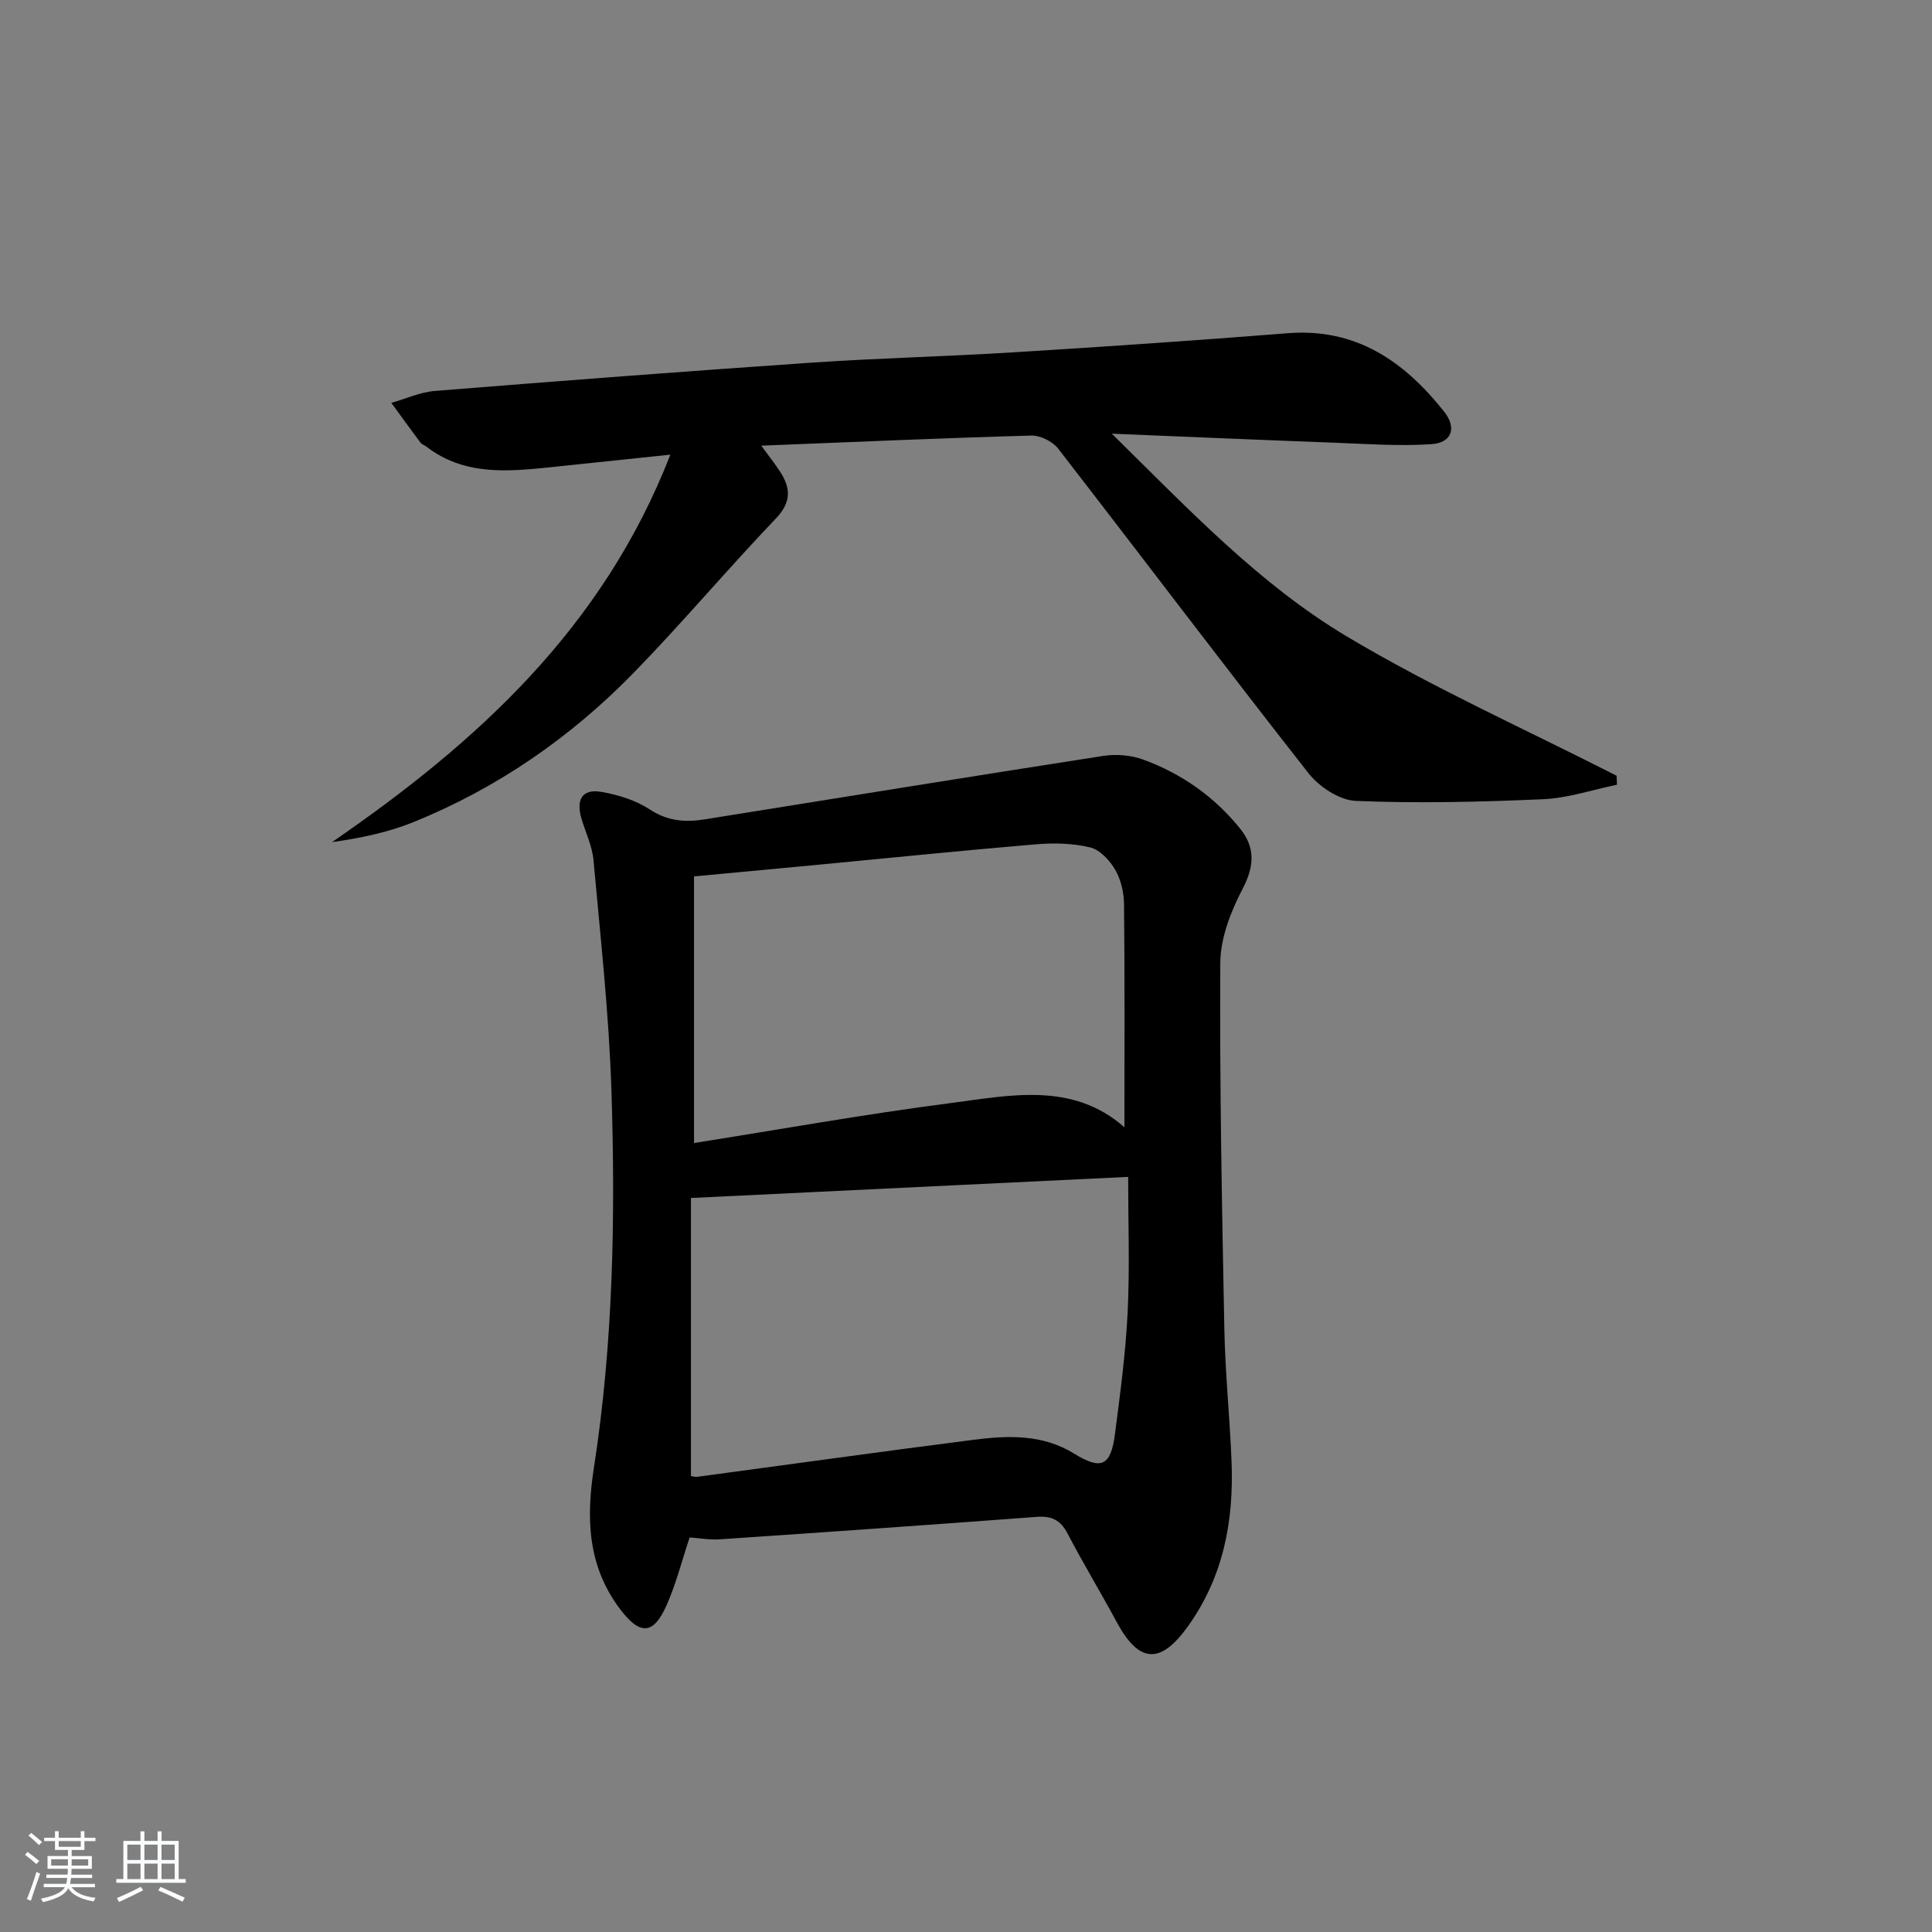 <svg enable-background="new 0 0 400 400" viewBox="0 0 400 400" xmlns="http://www.w3.org/2000/svg"><rect x="0" y="0" width="400" height="400" fill="#808080" stroke="none"/><path d="m5.17 384 .55-.58c.85.61 1.65 1.24 2.4 1.87l-.59.64c-.83-.73-1.62-1.38-2.36-1.93m1.22 9.53-.82-.34c.71-1.76 1.37-3.64 1.98-5.63.24.13.5.25.76.36-.6 1.67-1.24 3.54-1.92 5.61m-.5-13.5.57-.54c.56.44 1.31 1.06 2.26 1.87l-.65.64c-.67-.66-1.4-1.32-2.18-1.97m3.25.46h2.24v-1.36h.77v1.36h4.57v-1.36h.76v1.36h2.28v.69h-2.28v1.84h-2.64v1.26h4.18v2.64h-4.21c0 .45-.02.86-.05 1.21h4.32v.69h-4.38c-.04.34-.1.75-.19 1.22h5.15v.69h-4.82c.87 1.19 2.51 1.92 4.93 2.19-.17.31-.3.57-.37.76-2.77-.49-4.52-1.41-5.26-2.76-.56 1.26-2.3 2.23-5.24 2.9-.12-.24-.26-.48-.43-.72 2.73-.55 4.38-1.34 4.96-2.38h-4.38v-.69h4.65c.1-.38.17-.79.21-1.22h-4.32v-.69h4.4c.03-.34.05-.75.05-1.21h-4.2v-2.64h4.23v-1.26h-2.69v-1.84h-2.24zm1.46 4.46v1.29h3.45c.01-.4.02-.57.01-.53v-.32-.45h-3.46zm1.55-2.59h4.57v-1.19h-4.57zm6.11 2.59h-3.42v.77c-.01.19-.01.37-.02.53h3.44z" fill="#fafbfc"/><path d="m32.63 379.16h.82v1.98h3.54v7.89h1.46v.78h-14.37v-.78h1.46v-7.89h3.54v-1.98h.82v1.98h2.73zm-3.49 11.48.5.73c-1.61.82-3.28 1.63-5 2.42-.13-.27-.28-.55-.44-.82 1.75-.73 3.4-1.5 4.94-2.33m-2.78-5.55h2.73v-3.18h-2.73zm0 3.95h2.73v-3.2h-2.73zm3.54-3.95h2.73v-3.18h-2.73zm0 3.95h2.73v-3.2h-2.73zm7.89 4.68c-1.84-.92-3.51-1.7-5.02-2.32l.45-.73c1.89.8 3.57 1.55 5.04 2.23zm-1.62-11.81h-2.73v3.18h2.73zm-2.73 7.13h2.73v-3.2h-2.73z" fill="#fafbfc"/><g fill="#000001"><path d="m142.78 318.31c-1.57 4.71-2.78 9.52-4.75 13.99-2.79 6.34-5.63 6.28-9.83.61-6.56-8.86-6.85-18.62-5.24-29.01 4.02-25.89 4.46-52.02 3.63-78.13-.51-15.91-2.28-31.78-3.71-47.65-.26-2.91-1.62-5.73-2.48-8.59-1.12-3.71-.09-6.3 4.09-5.58 3.49.6 7.16 1.74 10.08 3.66 3.69 2.42 7.34 2.67 11.33 2.03 27.51-4.4 55-8.87 82.53-13.14 2.67-.41 5.75-.15 8.28.77 7.93 2.91 14.73 7.68 20.05 14.29 3.14 3.9 2.96 7.75.53 12.42-2.45 4.69-4.61 10.2-4.64 15.37-.15 25.29.34 50.6.84 75.89.18 9.13 1.13 18.23 1.49 27.36.48 12.21-1.64 23.73-8.95 34-5.72 8.03-10.16 7.89-14.85-.81-3.31-6.14-6.93-12.12-10.16-18.3-1.45-2.77-3.29-3.67-6.34-3.44-21.87 1.64-43.75 3.17-65.63 4.65-2.12.15-4.26-.25-6.27-.39zm.27-70.28v57.57c.57.08.91.21 1.22.17 19.09-2.56 38.16-5.23 57.26-7.67 7.13-.91 14.28-1.2 20.83 2.84 5.66 3.49 7.62 2.61 8.48-4.05 1.09-8.39 2.22-16.81 2.63-25.25.45-9.38.1-18.8.1-27.98-30.14 1.46-59.84 2.89-90.52 4.37zm89.75-14.64c0-15.57.08-30.84-.08-46.1-.02-2.42-.61-5.1-1.8-7.17-1.13-1.96-3.18-4.18-5.21-4.67-3.62-.88-7.58-.96-11.33-.64-15.36 1.3-30.71 2.87-46.06 4.33-8.04.77-16.09 1.51-24.63 2.31v55.2c17.76-2.81 35.21-5.94 52.76-8.22 12.53-1.62 25.52-4.57 36.35 4.96z"/><path d="m334.78 162.47c-5.1 1.05-10.18 2.78-15.32 3-12.9.57-25.85.88-38.75.35-3.4-.14-7.61-2.93-9.83-5.77-17.46-22.24-34.49-44.83-51.81-67.18-1.15-1.49-3.7-2.74-5.57-2.69-18.28.51-36.55 1.32-55.89 2.09 1.57 2.16 2.83 3.73 3.92 5.41 2.23 3.45 2.3 6.34-.93 9.71-10 10.46-19.33 21.57-29.43 31.93-13.03 13.36-28.2 23.85-45.55 30.88-5.32 2.16-11.04 3.33-16.87 4.15 30.04-20.67 56.07-44.3 70.04-80.22-9.01.95-16.84 1.78-24.68 2.59-8.99.93-17.97 1.79-25.82-4.24-.39-.3-.94-.47-1.23-.84-2.04-2.72-4.04-5.48-6.04-8.23 3.01-.85 5.97-2.23 9.03-2.47 26-2.09 52.02-4.08 78.04-5.86 13.93-.95 27.9-1.27 41.83-2.14 18.91-1.17 37.81-2.45 56.7-3.95 14.17-1.12 24.13 5.85 32.36 16.22 2.68 3.38 1.61 6.46-2.61 6.75-6.72.45-13.52-.06-20.28-.31-14.77-.55-29.53-1.19-45.9-1.86 16.01 15.76 30.57 31.18 48.64 41.97 17.96 10.72 37.2 19.32 55.87 28.85.04.62.06 1.24.08 1.86z"/></g></svg>